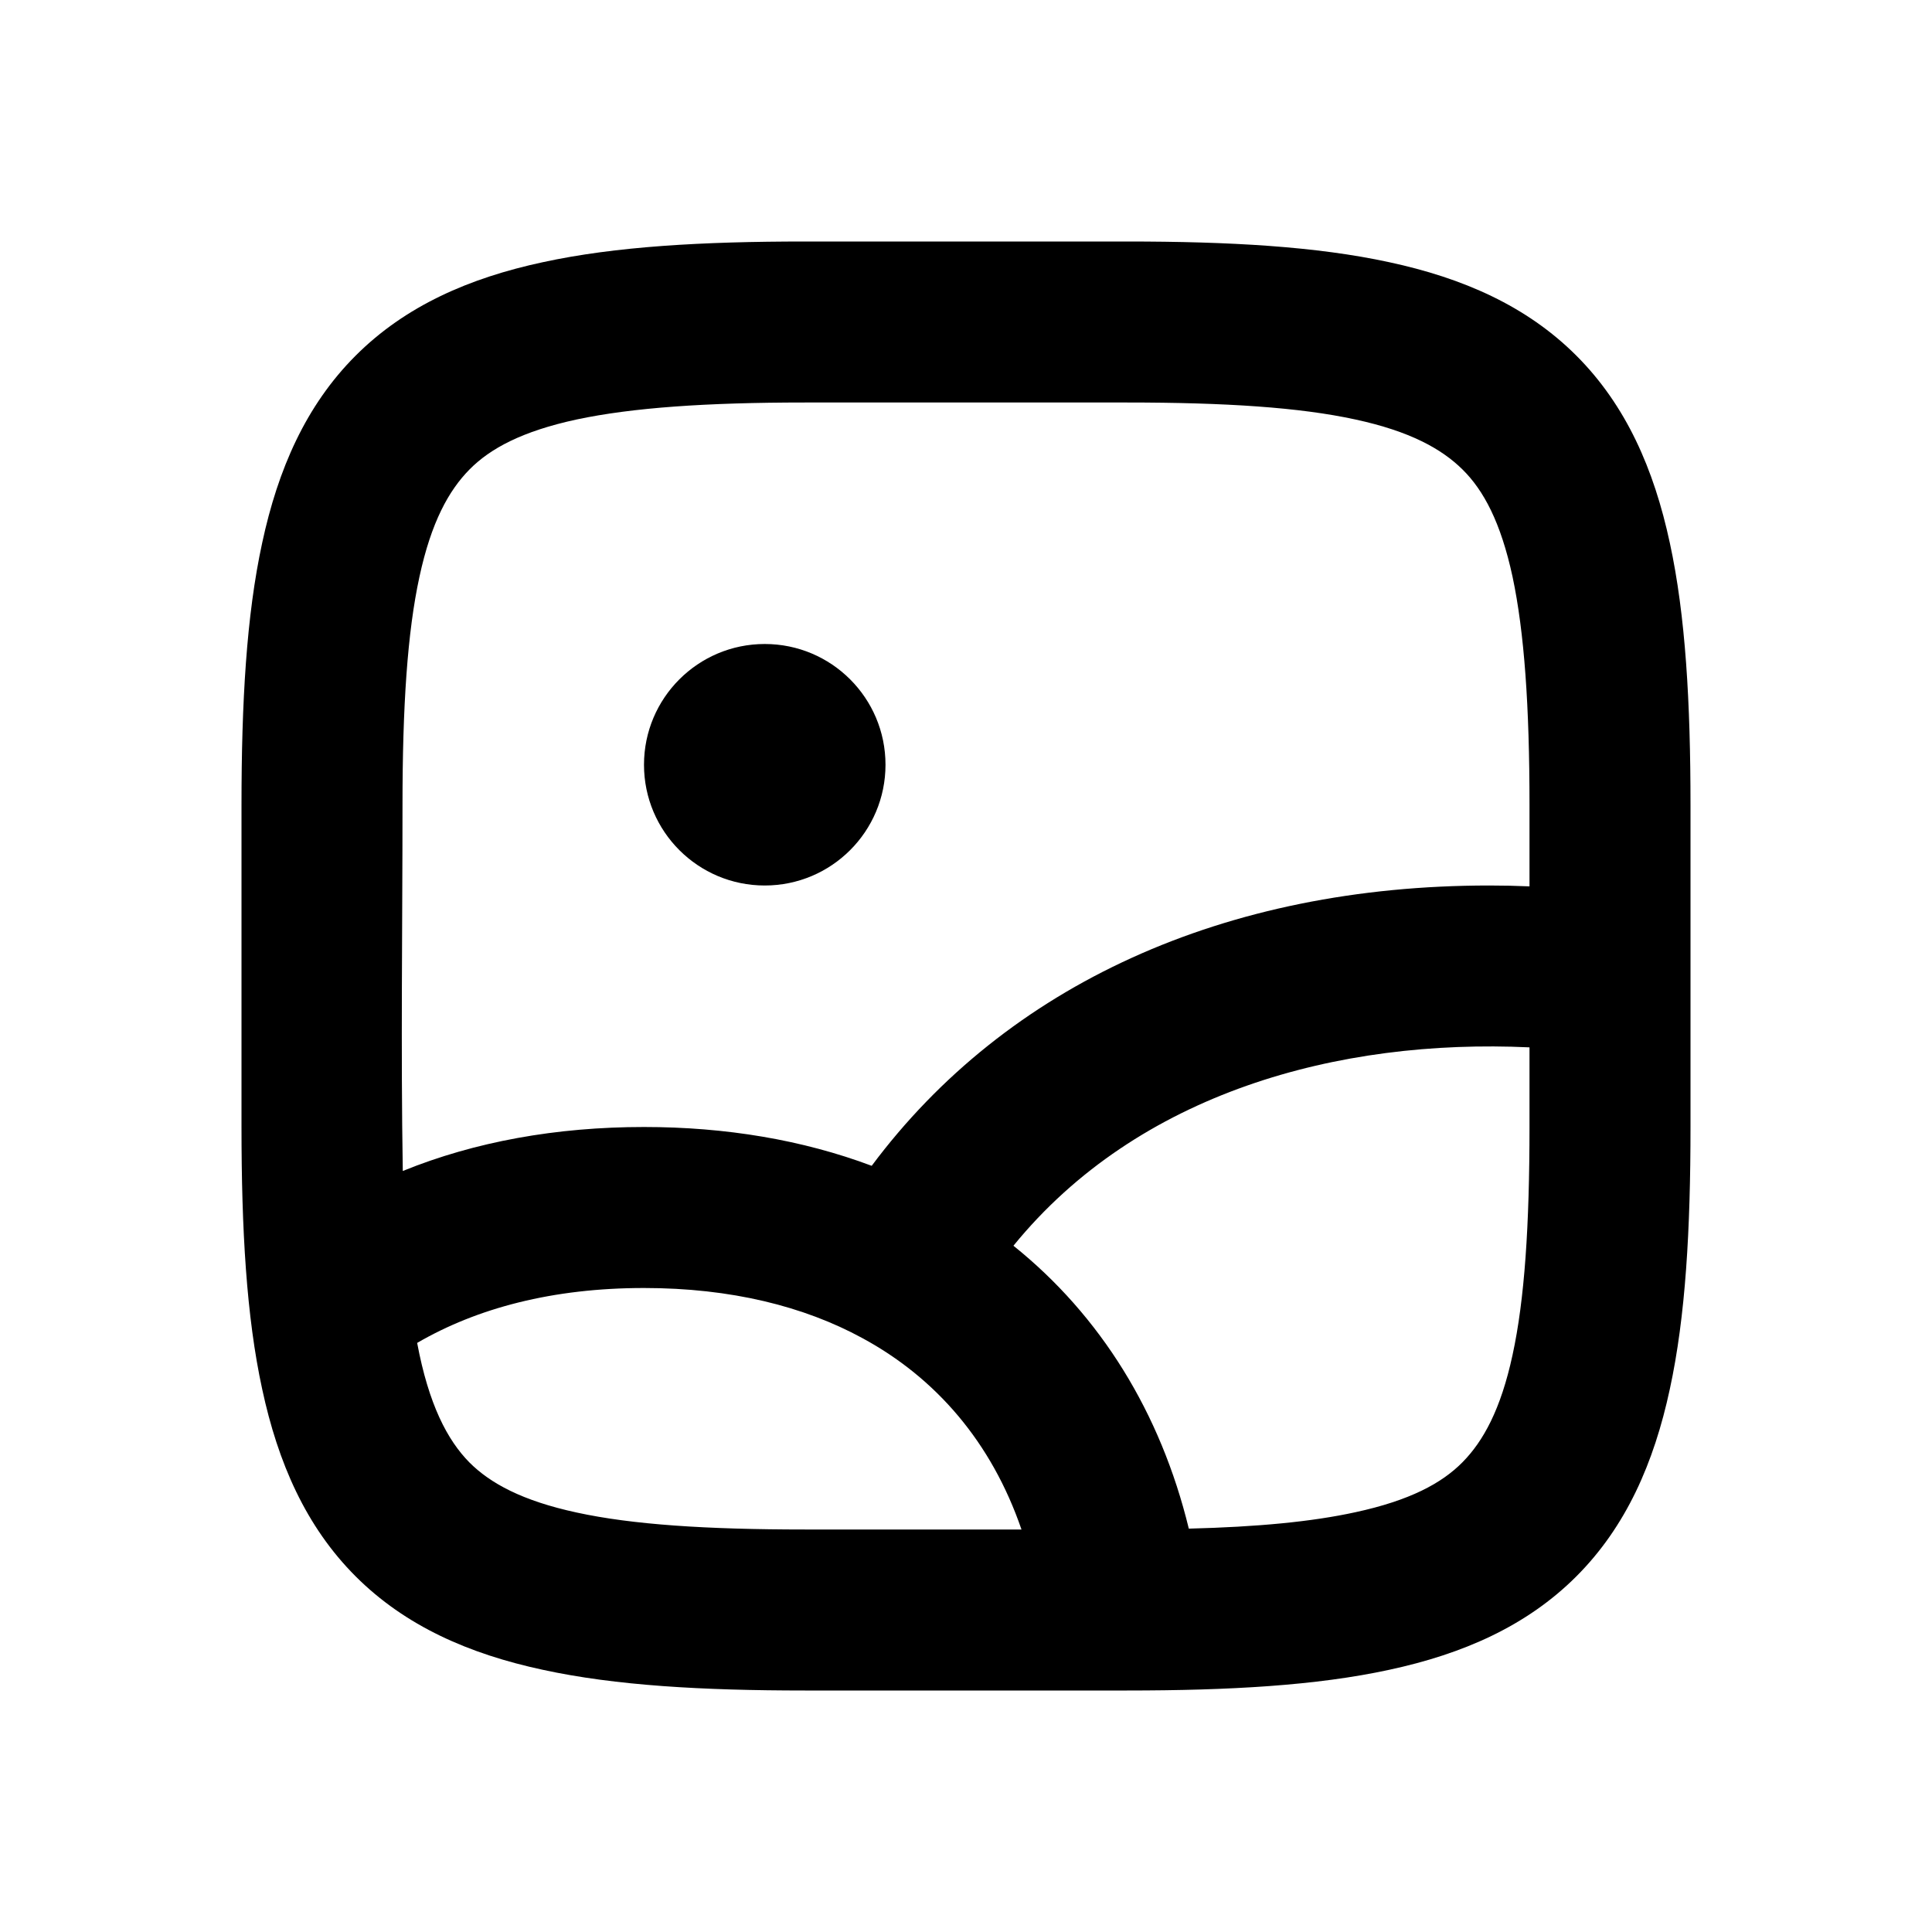 <svg xmlns="http://www.w3.org/2000/svg" viewBox="0 0 672 672"><!--! Font Awesome Pro 7.1.0 by @fontawesome - https://fontawesome.com License - https://fontawesome.com/license (Commercial License) Copyright 2025 Fonticons, Inc. --><path fill="currentColor" d="M224 266C224 242.8 242.8 224 266 224C289.2 224 308 242.8 308 266C308 289.2 289.2 308 266 308C242.8 308 224 289.2 224 266zM91.2 483.2C85.7 457.9 84 427.6 84 392L84 280C84 244.4 85.7 214.1 91.2 188.8C96.7 163.2 106.4 141 123.7 123.7C141 106.4 163.2 96.7 188.8 91.2C214.1 85.7 244.4 84 280 84L392 84C427.6 84 457.9 85.7 483.2 91.2C508.8 96.7 531 106.4 548.3 123.7C565.6 141 575.3 163.2 580.8 188.8C586.3 214.1 588 244.5 588 280L588 392C588 427.6 586.3 457.9 580.8 483.2C575.3 508.8 565.6 531 548.3 548.3C531 565.6 508.8 575.3 483.2 580.8C457.9 586.3 427.5 588 392 588L280 588C244.4 588 214.1 586.3 188.8 580.8C163.2 575.3 141 565.6 123.7 548.3C106.4 531 96.7 508.8 91.2 483.2zM200.6 526.1C219.9 530.3 245.6 532 280 532L355.3 532C344.9 501.7 325.6 479.3 299.9 465.4C279.7 454.4 254.3 448 224 448C192.2 448 165.9 455 145.1 467.1C149.1 488.5 155.6 500.9 163.3 508.7C170.5 515.9 181.6 522 200.6 526.1zM140.1 407.3C165.2 397.1 193.5 392 224 392C252.5 392 279.2 396.5 303.2 405.5C350.2 342.5 426 308 518 308C522.7 308 527.4 308.1 532 308.3L532 280C532 245.6 530.2 219.9 526.1 200.6C522 181.6 516 170.5 508.7 163.3C501.4 156.1 490.4 150 471.4 145.9C452.1 141.7 426.4 140 392 140L280 140C245.6 140 219.9 141.8 200.6 145.9C181.6 150 170.5 156 163.3 163.3C156.1 170.6 150 181.6 145.9 200.6C141.7 219.9 140 245.6 140 280C140 322.4 139.4 364.9 140.1 407.3zM532 364.3C465.6 361.2 395.9 380 352.5 433.3C382.8 457.6 403.7 491.4 413.5 531.7C437.4 531.1 456.3 529.3 471.4 526C490.4 521.9 501.5 515.9 508.7 508.6C515.9 501.3 522 490.3 526.1 471.3C530.3 452 532 426.3 532 391.9L532 364.2z"/></svg>